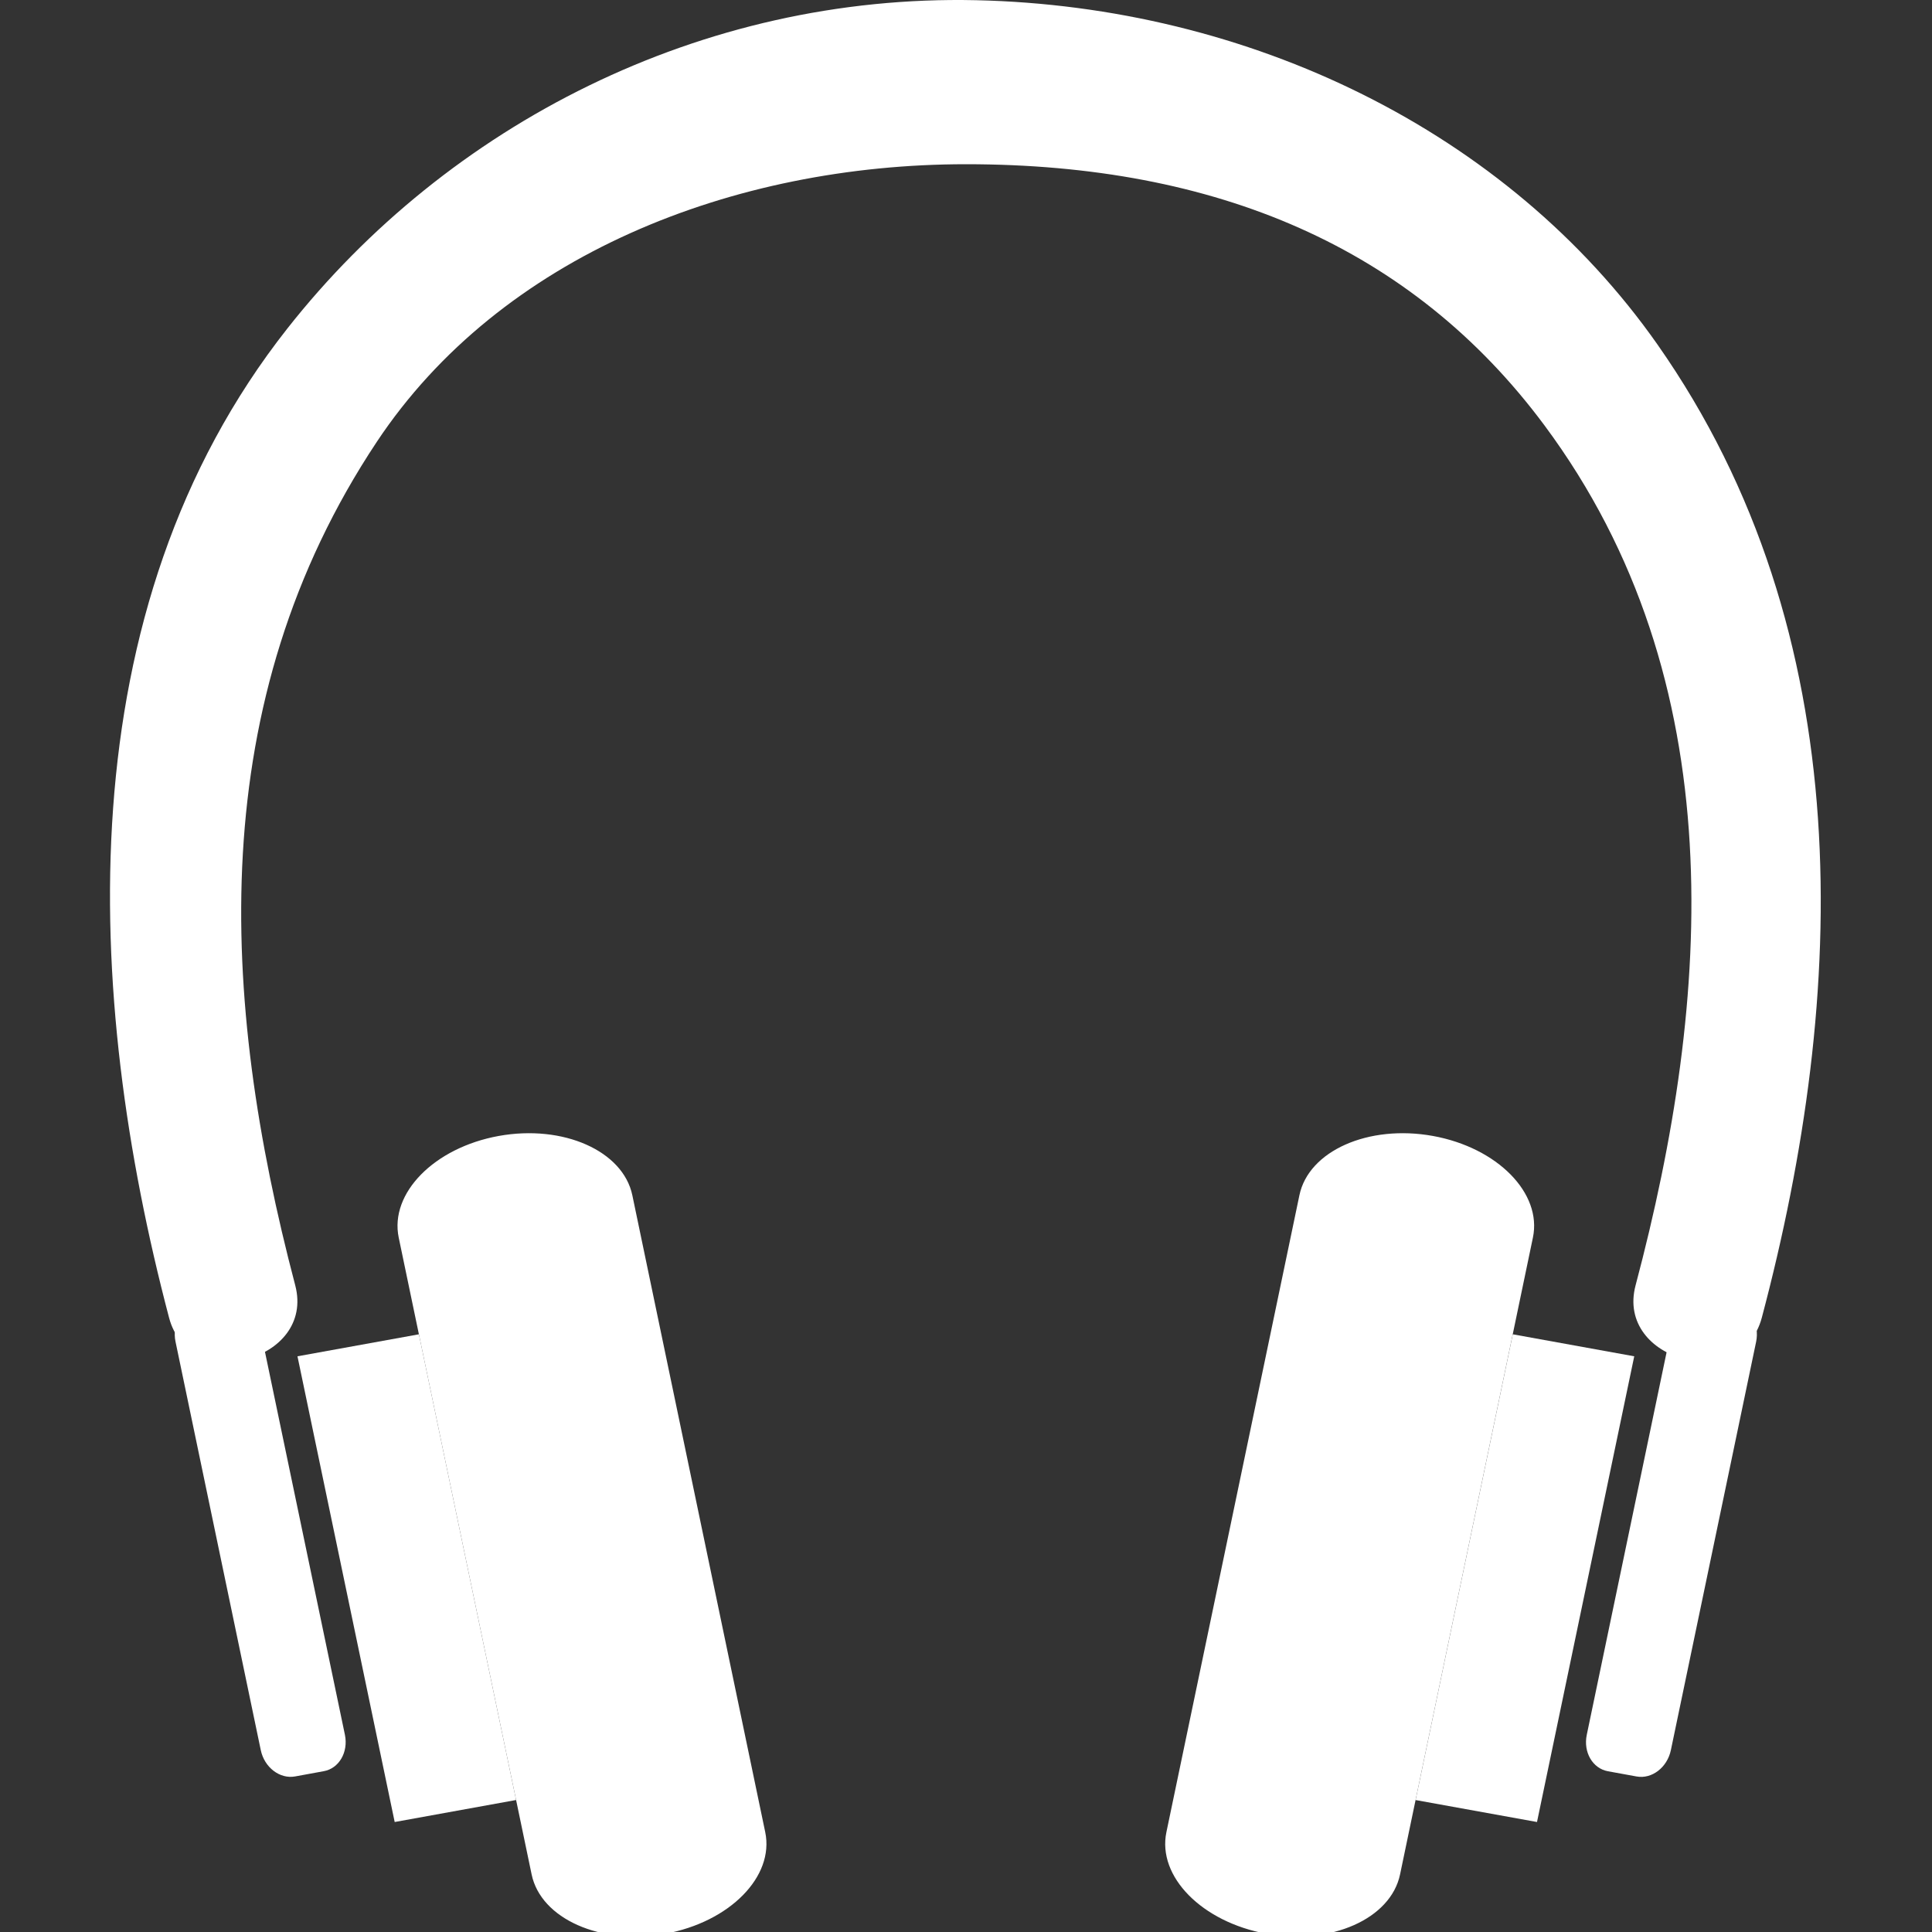 <svg xmlns="http://www.w3.org/2000/svg" xmlns:xlink="http://www.w3.org/1999/xlink" version="1.1" id="Layer_1" x="0px" y="0px" width="100px" height="100px" viewBox="0 0 100 100" enable-background="new 0 0 100 100" xml:space="preserve">
<rect x="0" y="0" width="100" height="100" fill="#333333" stroke="none"/>
<path fill="white" d="M15.281,66.527c-3.912-14.854-4.723-30.193,4.221-43.656C25.92,13.211,37.953,8.5,50.002,8.5  c12.957,0,23.095,4.306,29.938,13.516c9.817,13.212,8.66,29.667,4.718,44.511c-1.049,3.947,5.48,5.623,6.532,1.679  c4.446-16.748,5.107-35.397-5.4-50.375C78.008,6.744,64.612,0.327,50.527,0.011c-14.232-0.32-27.35,6.45-35.649,16.987  C3.384,31.587,4.354,51.523,8.751,68.206C9.79,72.154,16.323,70.479,15.281,66.527L15.281,66.527z"/>
<polygon fill="white" points="73.271,93.17 79.555,94.307 84.588,70.202 78.301,69.063 "/>
<path fill="white" d="M60.373,94.832c-0.48,2.3,1.84,4.65,5.178,5.258l0,0c3.338,0.604,6.435-0.77,6.916-3.07l6.876-32.961  c0.484-2.301-1.838-4.656-5.174-5.262l0,0c-3.338-0.604-6.437,0.771-6.912,3.071L60.373,94.832z"/>
<path fill="white" d="M82.131,89.794c-0.188,0.901,0.304,1.743,1.097,1.886l1.481,0.27c0.792,0.145,1.588-0.467,1.775-1.363l4.413-21.138  c0.187-0.899-0.305-1.739-1.098-1.886l-1.479-0.271c-0.795-0.144-1.592,0.472-1.779,1.366L82.131,89.794z"/>
<polygon fill="white" points="26.713,93.168 20.429,94.307 15.397,70.202 21.683,69.063 "/>
<path fill="white" d="M39.608,94.83c0.481,2.302-1.837,4.65-5.174,5.26l0,0c-3.338,0.604-6.438-0.77-6.917-3.07l-6.879-32.961  c-0.479-2.301,1.837-4.656,5.175-5.262l0,0c3.34-0.604,6.437,0.771,6.917,3.071L39.608,94.83z"/>
<path fill="white" d="M17.853,89.794c0.185,0.899-0.306,1.743-1.099,1.883l-1.479,0.271c-0.793,0.145-1.59-0.467-1.777-1.361L9.085,69.445  c-0.188-0.896,0.306-1.738,1.1-1.885l1.478-0.269c0.796-0.146,1.591,0.467,1.777,1.364L17.853,89.794z"/>
</svg>